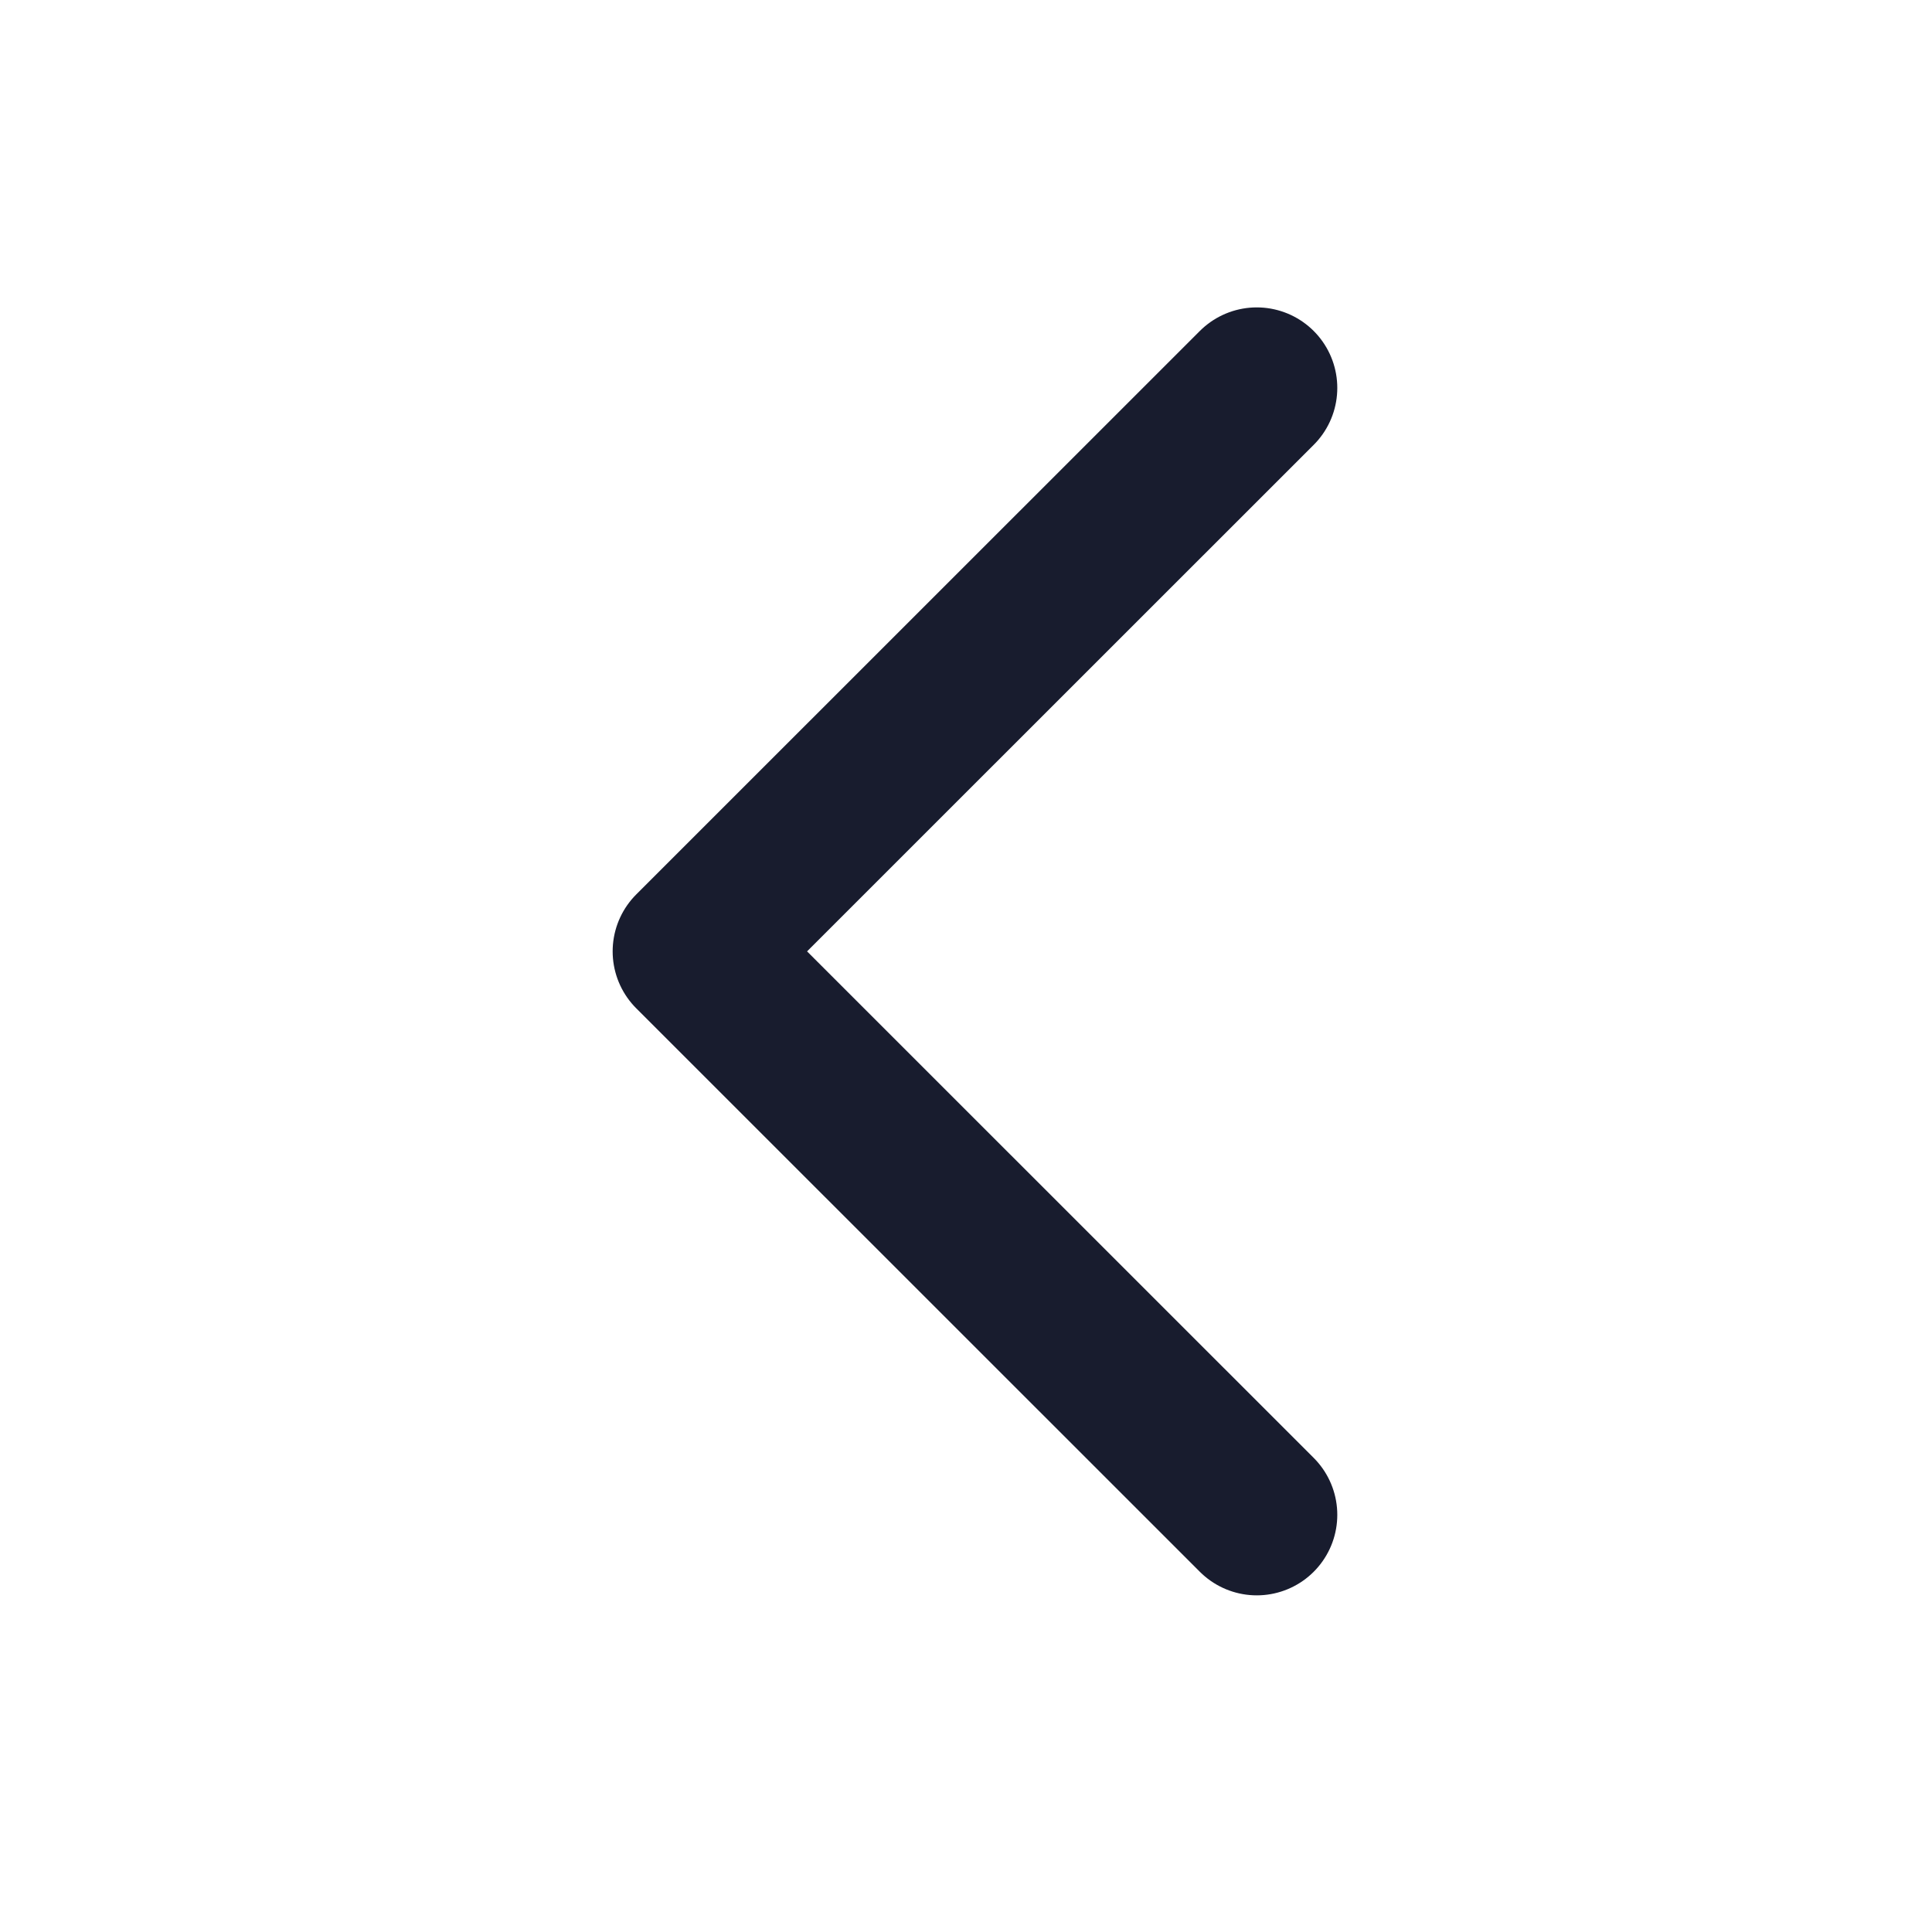 <?xml version="1.0" encoding="utf-8"?>
<svg xmlns="http://www.w3.org/2000/svg" fill="none" height="100%" overflow="visible" preserveAspectRatio="none" style="display: block;" viewBox="0 0 14 14" width="100%">
<g id="Back/Icon">
<g id="Frame 1">
<path d="M9.107 10.977L5.023 6.894L9.107 2.811" id="Back" stroke="#181C2E" stroke-linecap="round" stroke-linejoin="round" stroke-width="1.167"/>
</g>
</g>
</svg>